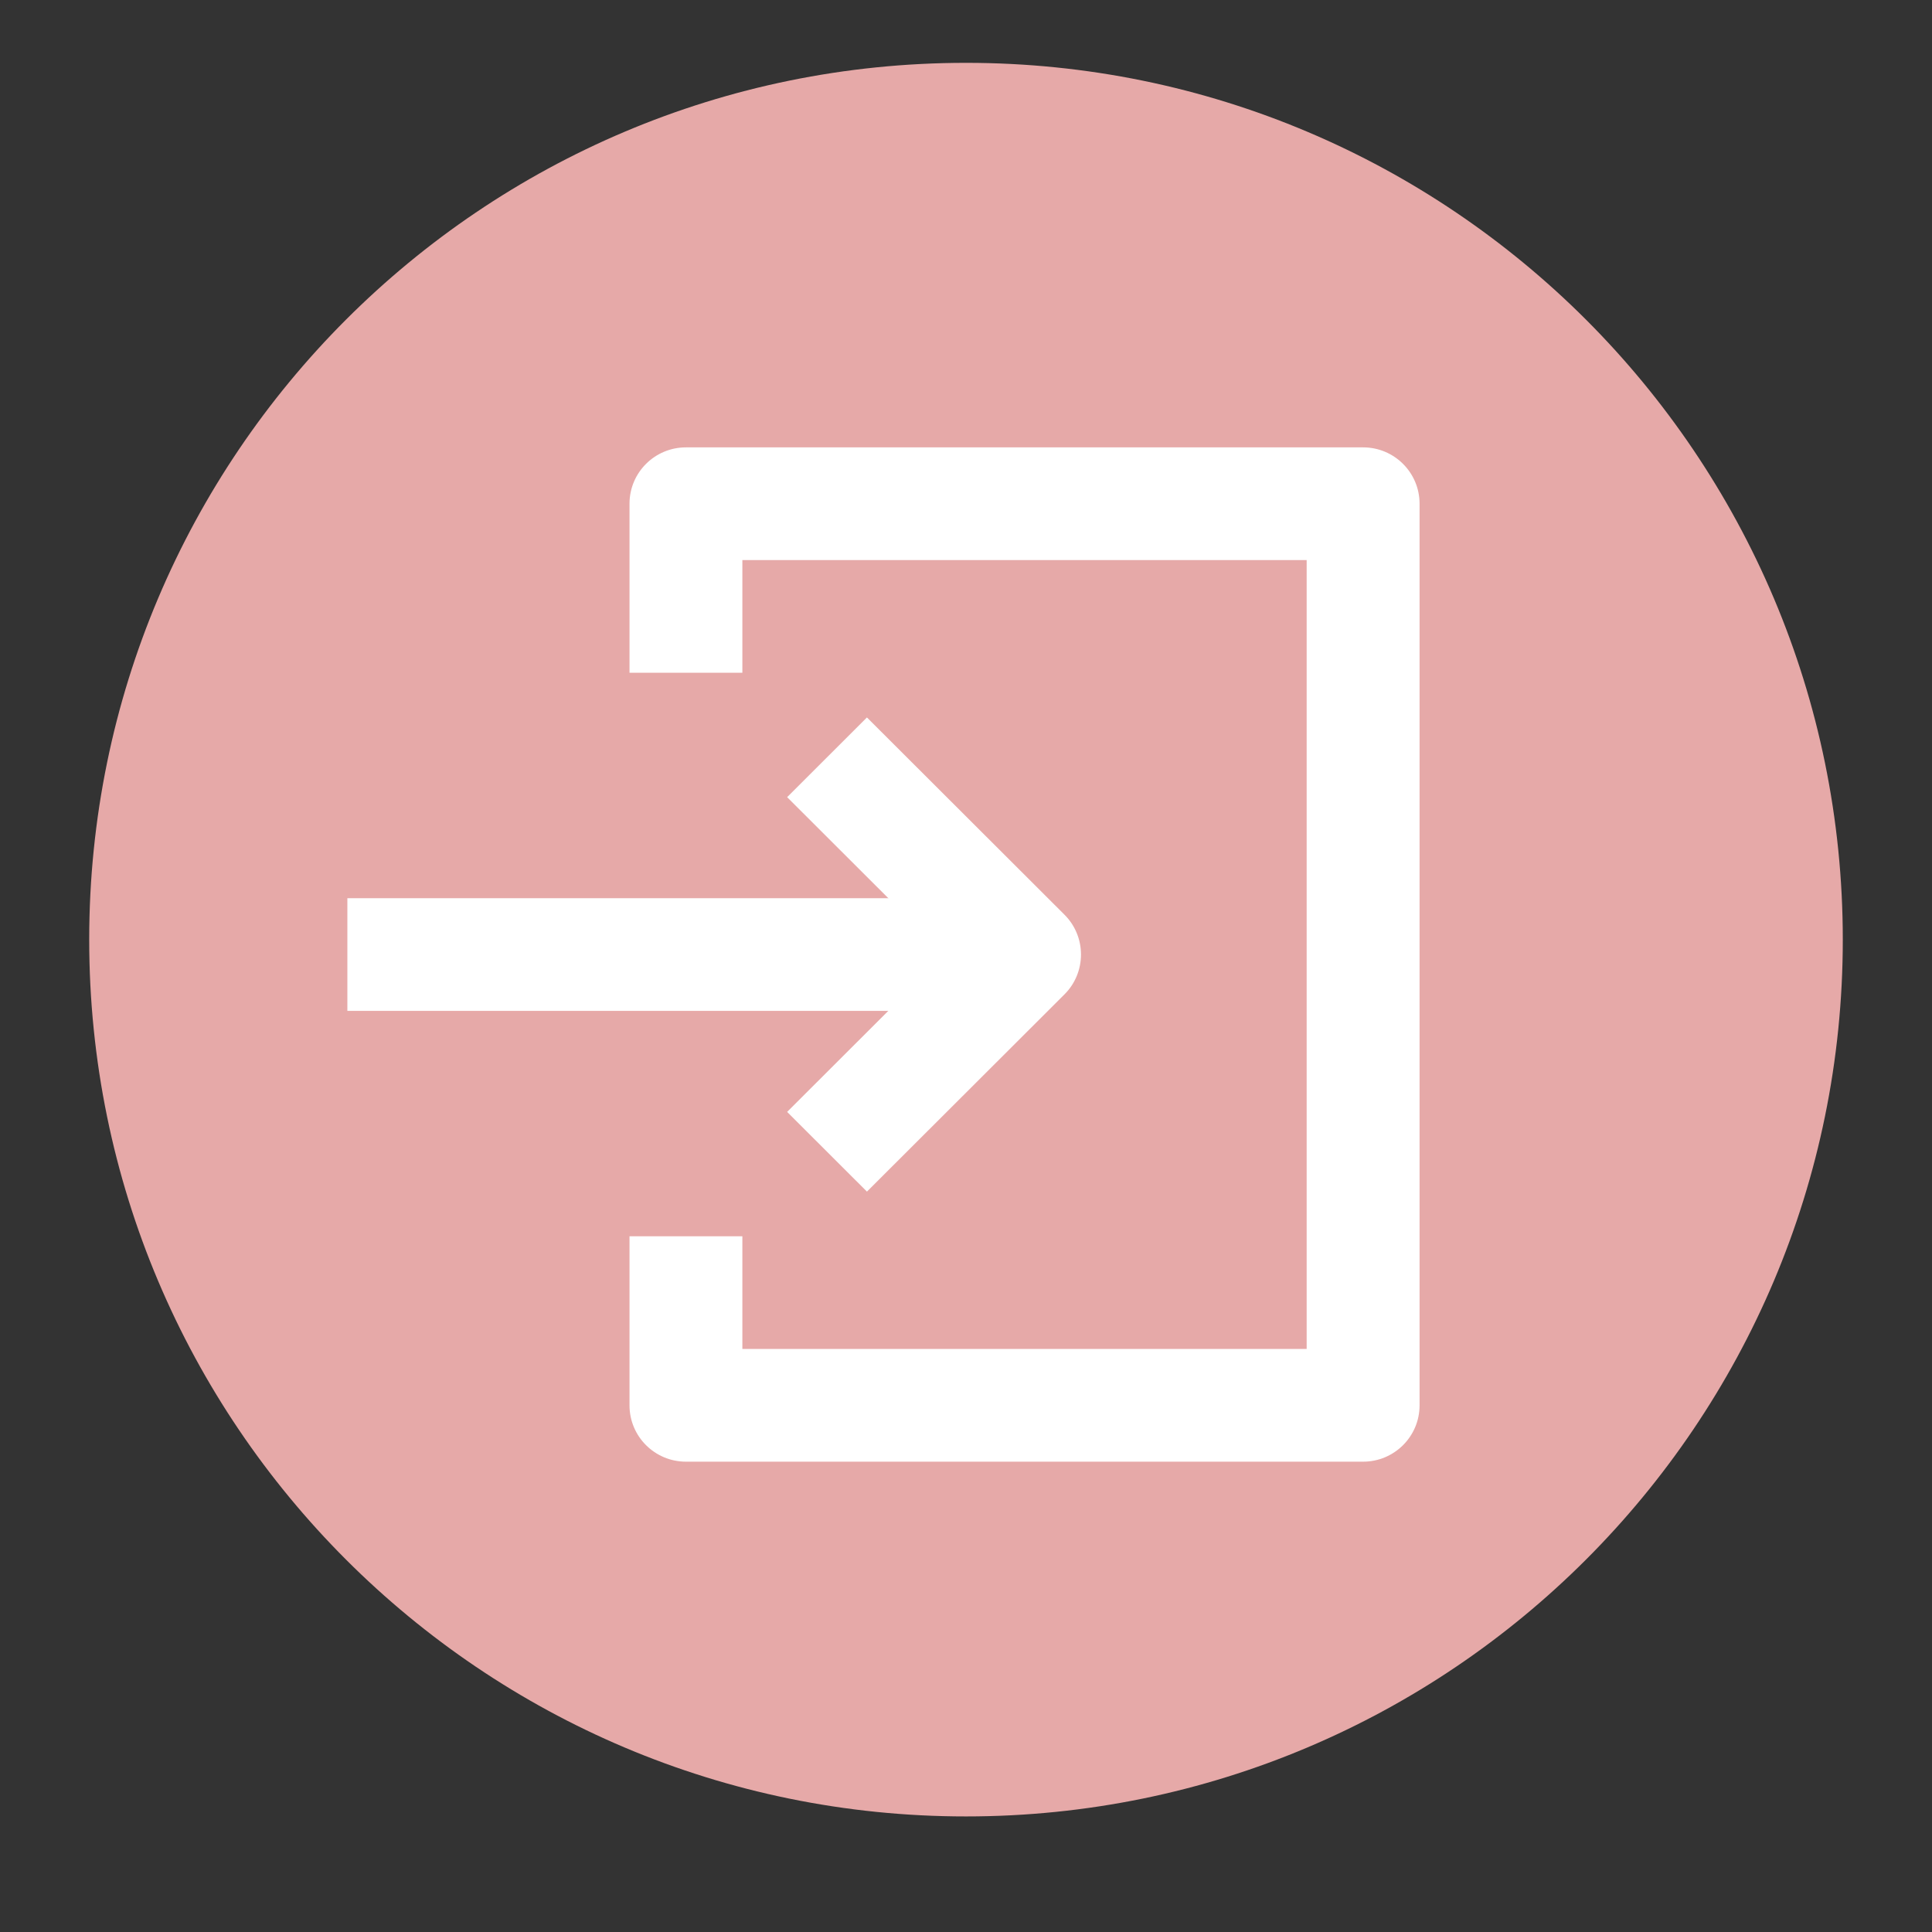 <svg xmlns="http://www.w3.org/2000/svg" xmlns:xlink="http://www.w3.org/1999/xlink" width="200" zoomAndPan="magnify" viewBox="0 0 150 150" height="200" preserveAspectRatio="xMidYMid meet" version="1.0"><rect x="0" y="0" width="150" height="150" fill="#333333" stroke="none"/><defs><clipPath id="43cc0e9df9"><path d="M 6.926 4.879 L 143.074 4.879 L 143.074 141.027 L 6.926 141.027 Z M 6.926 4.879 " clip-rule="nonzero"/></clipPath><clipPath id="88890eae02"><path d="M 75 4.879 C 37.402 4.879 6.926 35.355 6.926 72.953 C 6.926 110.547 37.402 141.027 75 141.027 C 112.598 141.027 143.074 110.547 143.074 72.953 C 143.074 35.355 112.598 4.879 75 4.879 " clip-rule="nonzero"/></clipPath><clipPath id="9e9dc89ead"><path d="M 26.965 69 L 80 69 L 80 79 L 26.965 79 Z M 26.965 69 " clip-rule="nonzero"/></clipPath><clipPath id="598932ec44"><path d="M 48 34.734 L 110.215 34.734 L 110.215 113.484 L 48 113.484 Z M 48 34.734 " clip-rule="nonzero"/></clipPath></defs><g clip-path="url(#43cc0e9df9)"><g clip-path="url(#88890eae02)"><path fill="#e6a9a8" d="M 6.926 4.879 L 143.074 4.879 L 143.074 141.027 L 6.926 141.027 Z M 6.926 4.879 " fill-opacity="1" fill-rule="nonzero"/></g></g><g clip-path="url(#9e9dc89ead)"><path fill="#ffffff" d="M 26.969 69.734 L 79.543 69.734 L 79.543 78.484 L 26.969 78.484 Z M 26.969 69.734 " fill-opacity="1" fill-rule="evenodd"/></g><path fill="#ffffff" d="M 67.309 55.703 L 82.645 71.016 C 84.355 72.723 84.355 75.496 82.645 77.203 L 67.309 92.516 L 61.113 86.328 L 73.348 74.109 L 61.113 61.891 Z M 67.309 55.703 " fill-opacity="1" fill-rule="evenodd"/><g clip-path="url(#598932ec44)"><path fill="#ffffff" d="M 48.875 39.109 C 48.875 36.691 50.836 34.734 53.258 34.734 L 105.832 34.734 C 108.25 34.734 110.215 36.691 110.215 39.109 L 110.215 109.109 C 110.215 111.527 108.25 113.484 105.832 113.484 L 53.258 113.484 C 50.836 113.484 48.875 111.527 48.875 109.109 L 48.875 95.984 L 57.637 95.984 L 57.637 104.734 L 101.449 104.734 L 101.449 43.484 L 57.637 43.484 L 57.637 52.234 L 48.875 52.234 Z M 48.875 39.109 " fill-opacity="1" fill-rule="evenodd"/></g></svg>